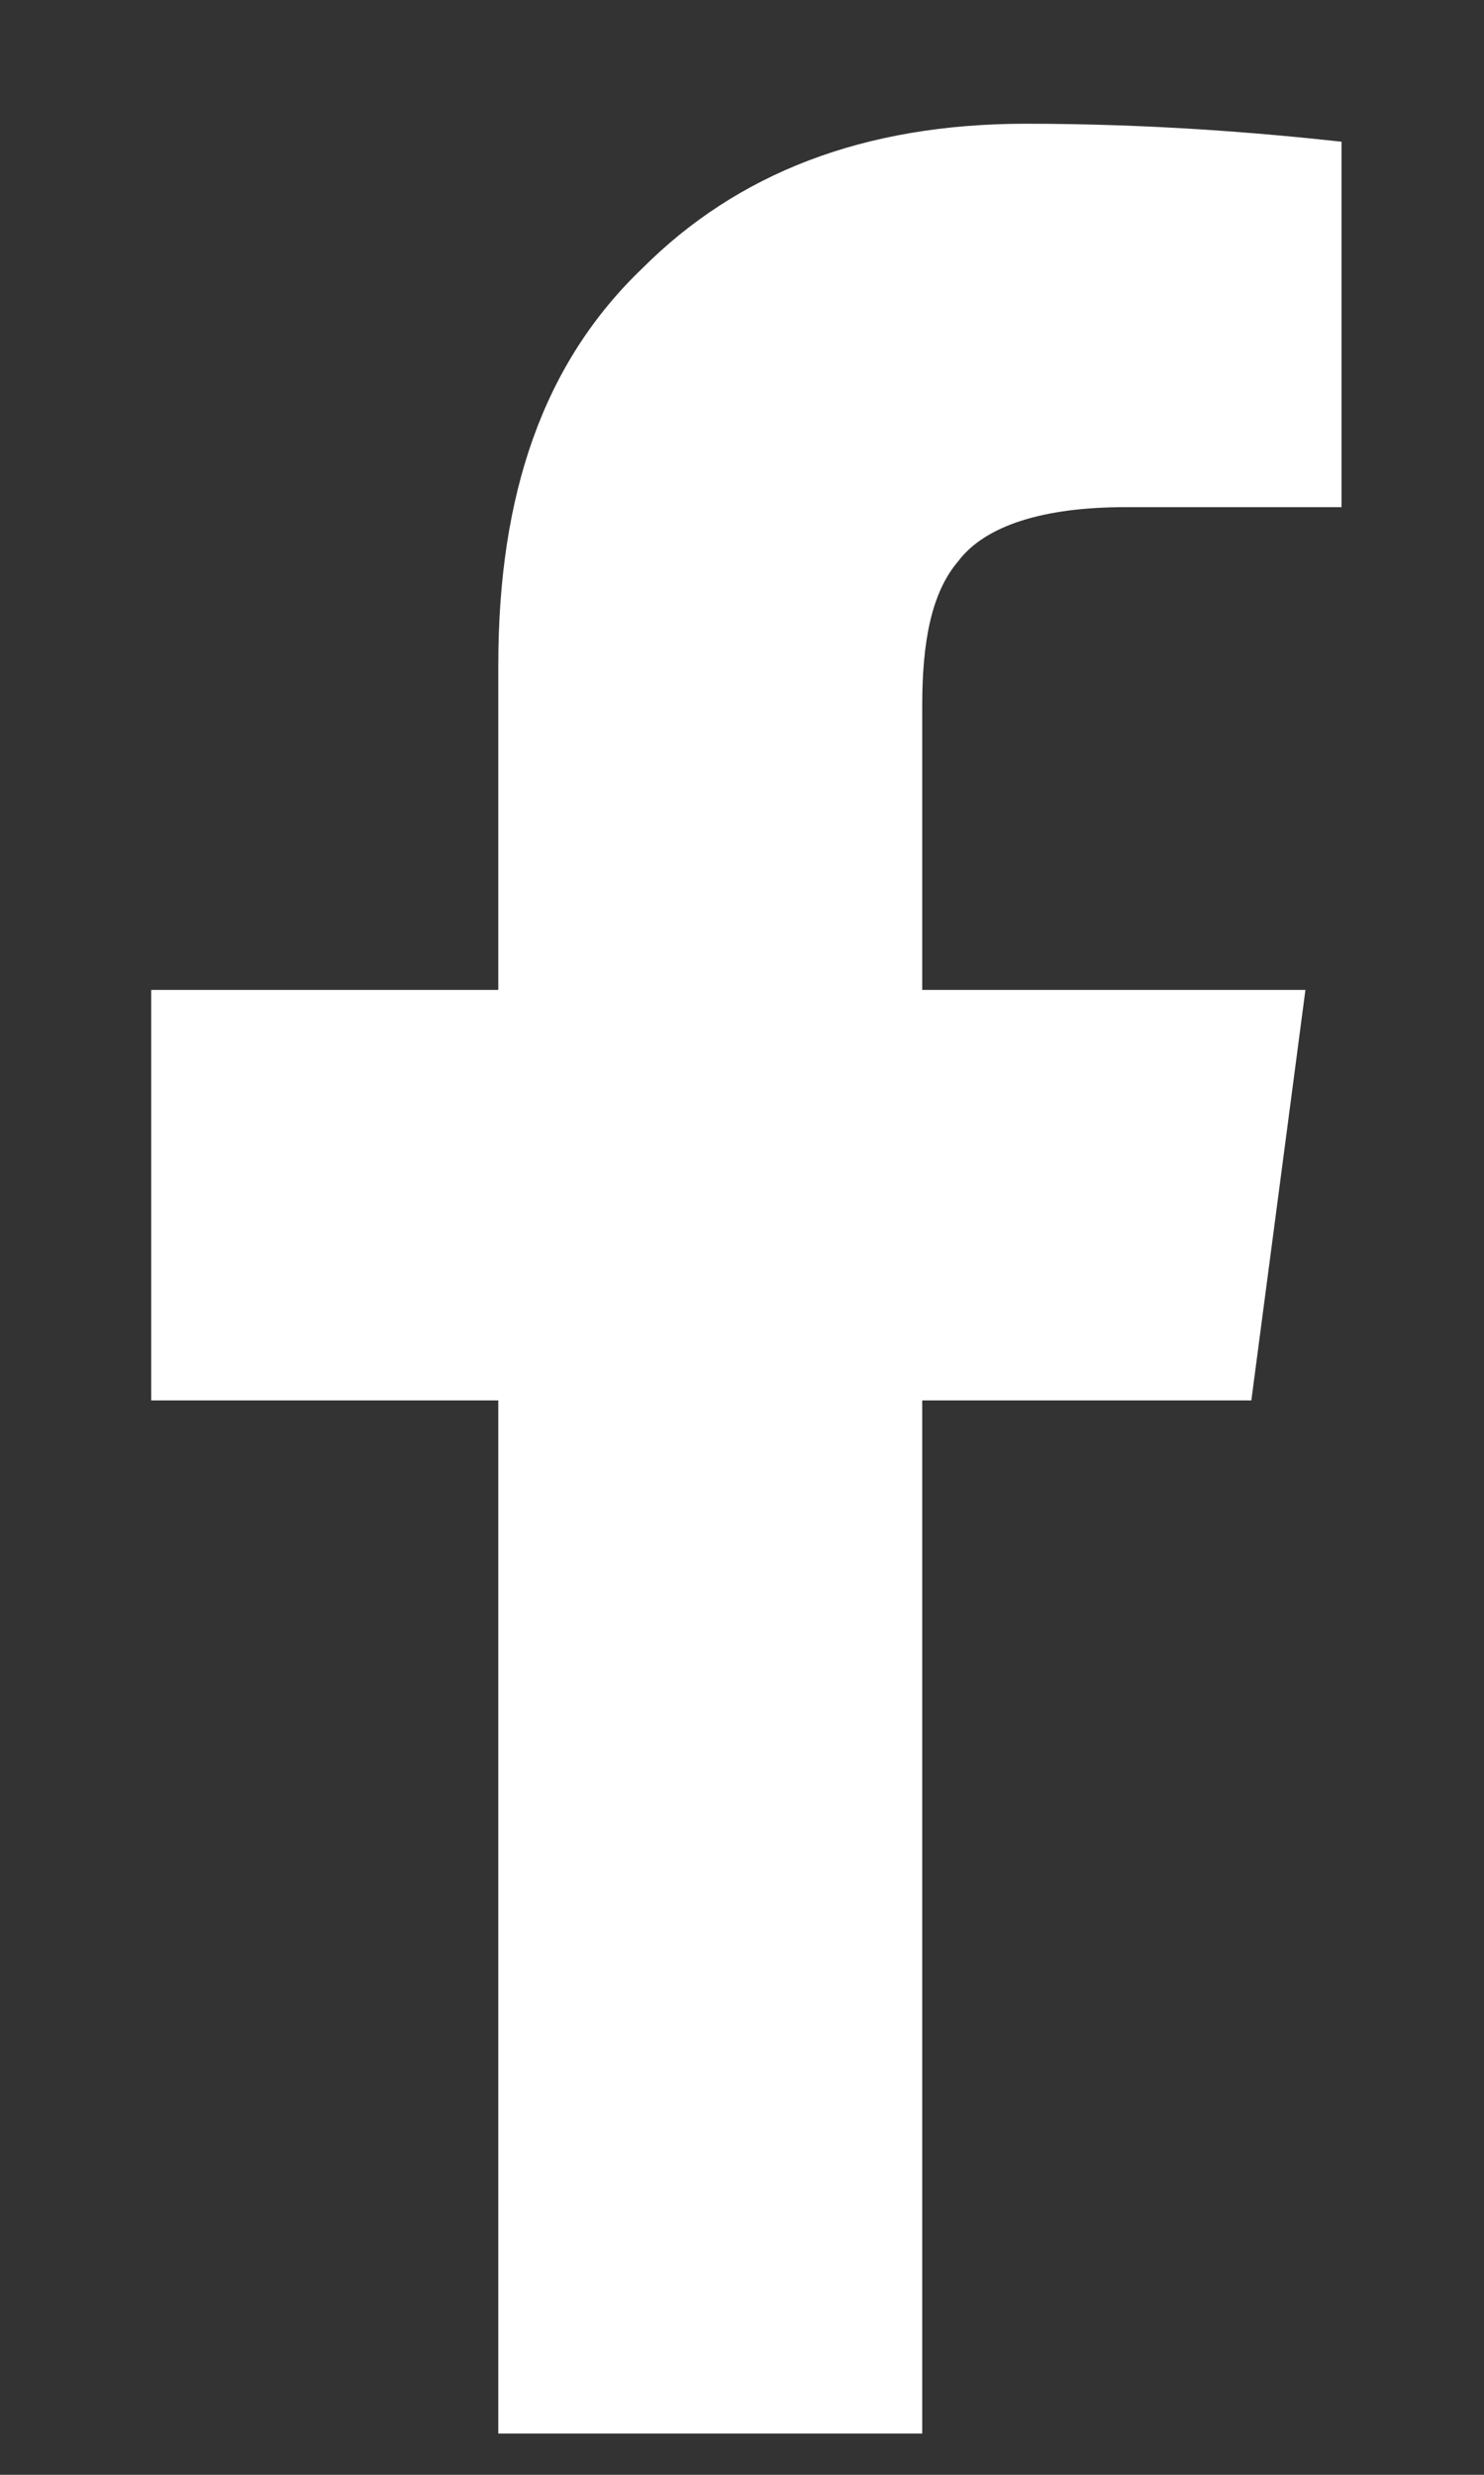 <svg width="9" height="15" viewBox="0 0 9 15" fill="none" xmlns="http://www.w3.org/2000/svg">
<rect x="0" y="0" width="9" height="15" fill="#333333" stroke="none"/>
<path d="M3.022 14.75H5.593V8.488H7.589L7.917 6H5.593V4.277C5.593 3.895 5.647 3.594 5.811 3.402C5.975 3.184 6.331 3.074 6.823 3.074H8.136V0.859C7.643 0.805 6.987 0.75 6.221 0.75C5.237 0.75 4.471 1.051 3.897 1.625C3.296 2.199 3.022 2.992 3.022 4.031V6H0.917V8.488H3.022V14.75Z" fill="white"/>
</svg>

